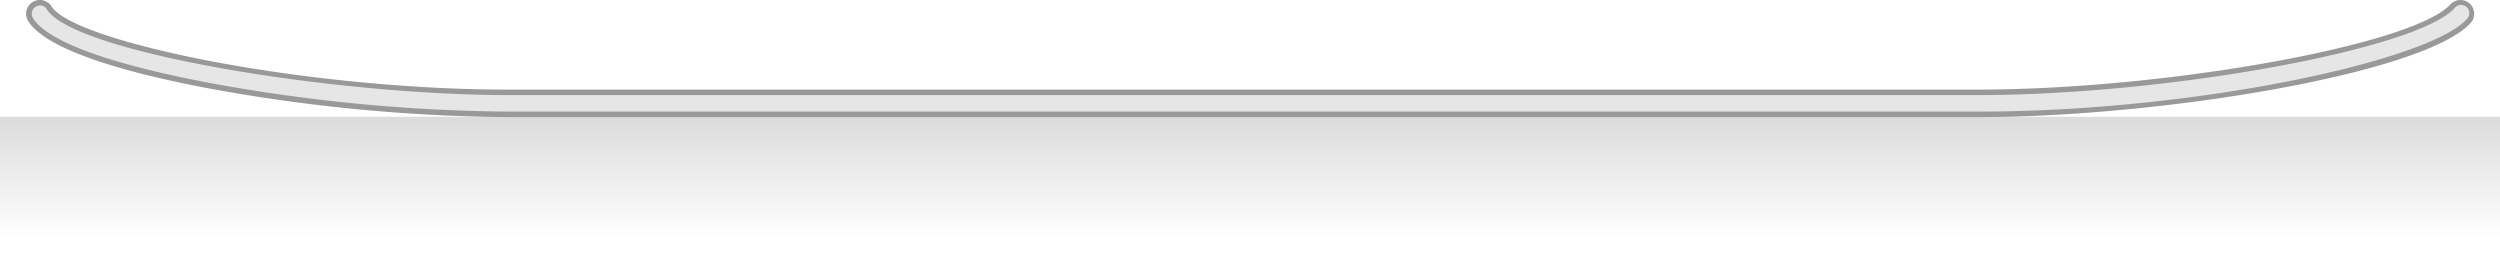 <?xml version="1.0" encoding="UTF-8"?><svg xmlns="http://www.w3.org/2000/svg" xmlns:xlink="http://www.w3.org/1999/xlink" viewBox="0 0 454 46.2"><defs><linearGradient id="a" x1="227" y1="46.2" x2="227" y2="21.2" gradientUnits="userSpaceOnUse"><stop offset="0.11" stop-color="#888" stop-opacity="0"/><stop offset="1" stop-color="#888" stop-opacity="0.3"/></linearGradient></defs><title>Rocker Flat Rocker</title><rect y="21.2" width="454" height="25" style="fill:url(#a)"/><path d="M359.1,20.77H92.36a312.31,312.31,0,0,1-53.89-5.12C25.38,13.21,9.05,9.13,5.55,3.57A2,2,0,1,1,8.93,1.44C13.06,8,55.06,16.77,92.36,16.77H359.1c34.3,0,79.44-8.17,86.24-15.61a2,2,0,0,1,3,2.7C440,13,392.29,20.77,359.1,20.77Z" style="fill:#e6e6e6"/><path d="M359.1,21.27H92.36a312.8,312.8,0,0,1-54-5.13C25.19,13.68,8.72,9.55,5.12,3.83A2.5,2.5,0,1,1,9.36,1.17c4.06,6.45,45.85,15.1,83,15.1H359.1c34.2,0,79.14-8.09,85.87-15.45A2.48,2.48,0,0,1,446.7,0a2.52,2.52,0,0,1,1.8.65,2.5,2.5,0,0,1,.16,3.53C440.25,13.38,392.39,21.27,359.1,21.27ZM7.24,1A1.5,1.5,0,0,0,6,3.3c2.7,4.28,14,8.38,32.59,11.86a311.84,311.84,0,0,0,53.8,5.11H359.1c39.59,0,81.93-9.21,88.82-16.75a1.5,1.5,0,1,0-2.21-2C438.83,9,393.51,17.27,359.1,17.27H92.36c-31.65,0-78.9-7.7-83.85-15.56A1.49,1.49,0,0,0,7.57,1,1.56,1.56,0,0,0,7.24,1Z" style="fill:#999"/></svg>